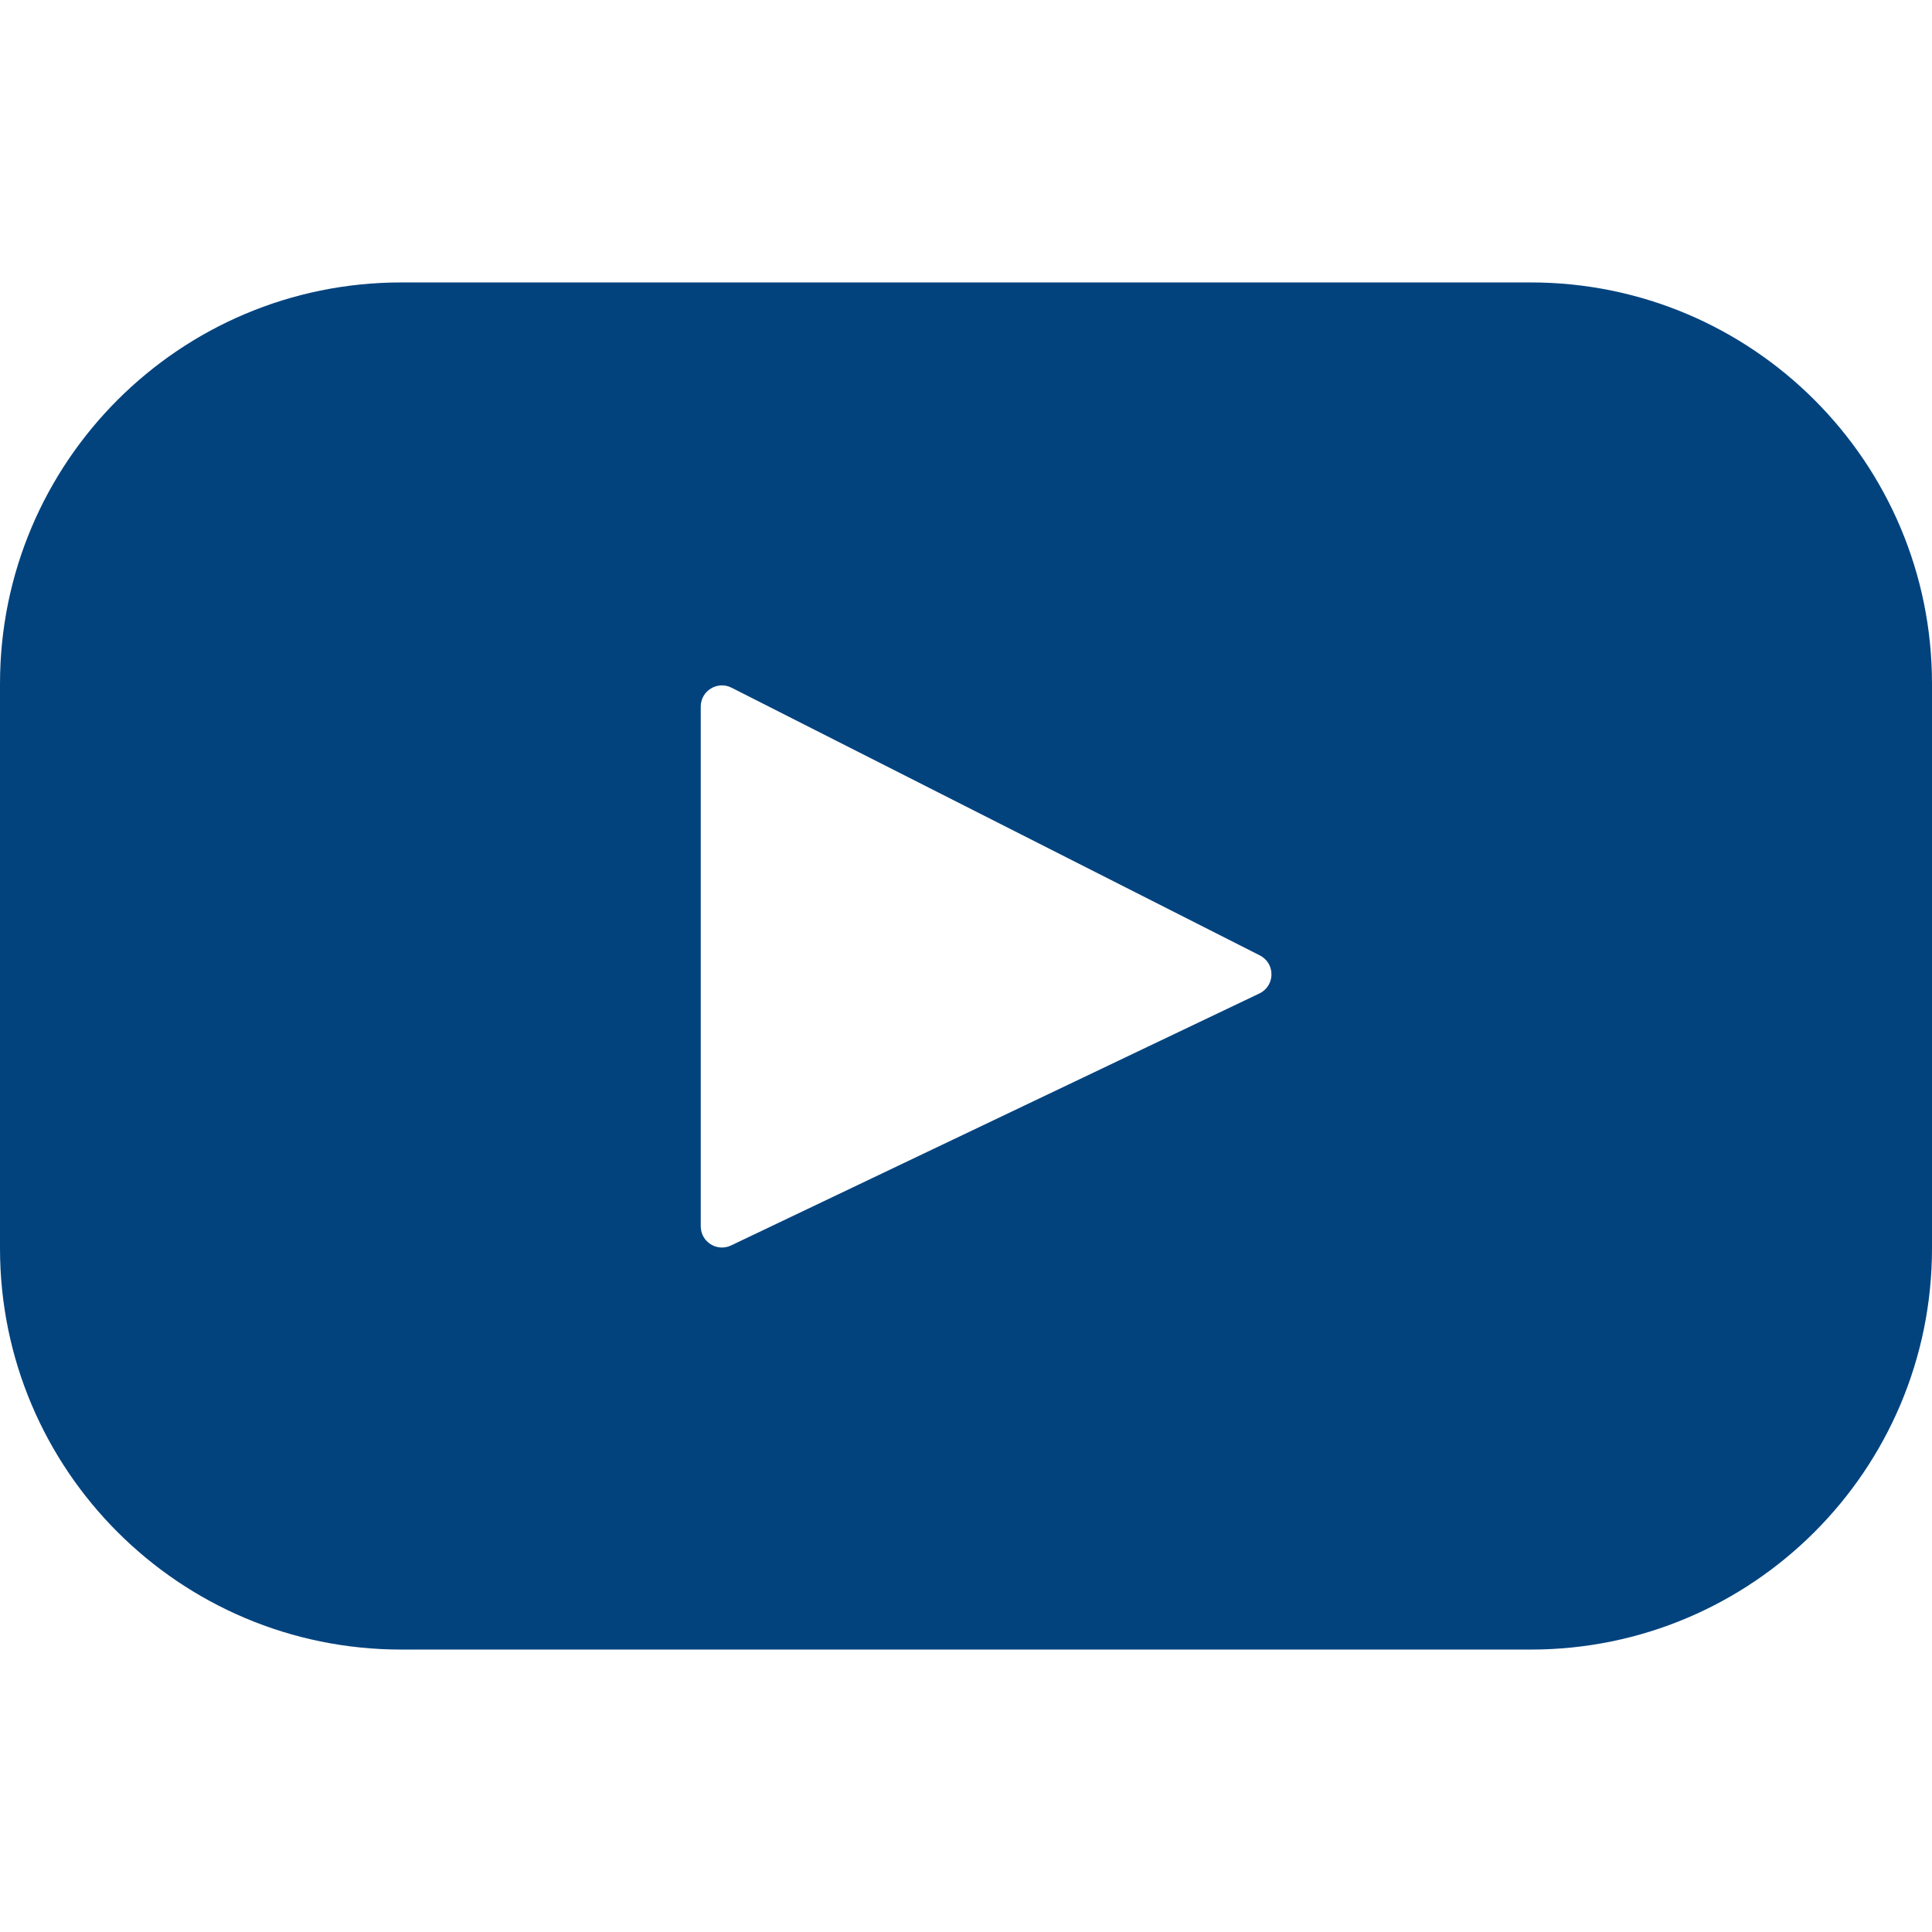 <svg width="400" height="400" viewBox="0 0 400 400" fill="none" xmlns="http://www.w3.org/2000/svg">
<g clip-path="url(#clip0_88_2)">
<path d="M316.925 58.475H83.075C37.194 58.475 0 95.669 0 141.55V258.451C0 304.332 37.194 341.525 83.075 341.525H316.925C362.806 341.525 400 304.332 400 258.451V141.55C400 95.669 362.806 58.475 316.925 58.475ZM260.742 205.688L151.363 257.855C148.448 259.245 145.082 257.12 145.082 253.892V146.296C145.082 143.022 148.537 140.899 151.457 142.38L260.837 197.808C264.089 199.456 264.032 204.119 260.742 205.688Z" fill="#02437E"/>
</g>
<defs>
<clipPath id="clip0_88_2">
<rect width="400" height="400" fill="white"/>
</clipPath>
</defs>
</svg>

